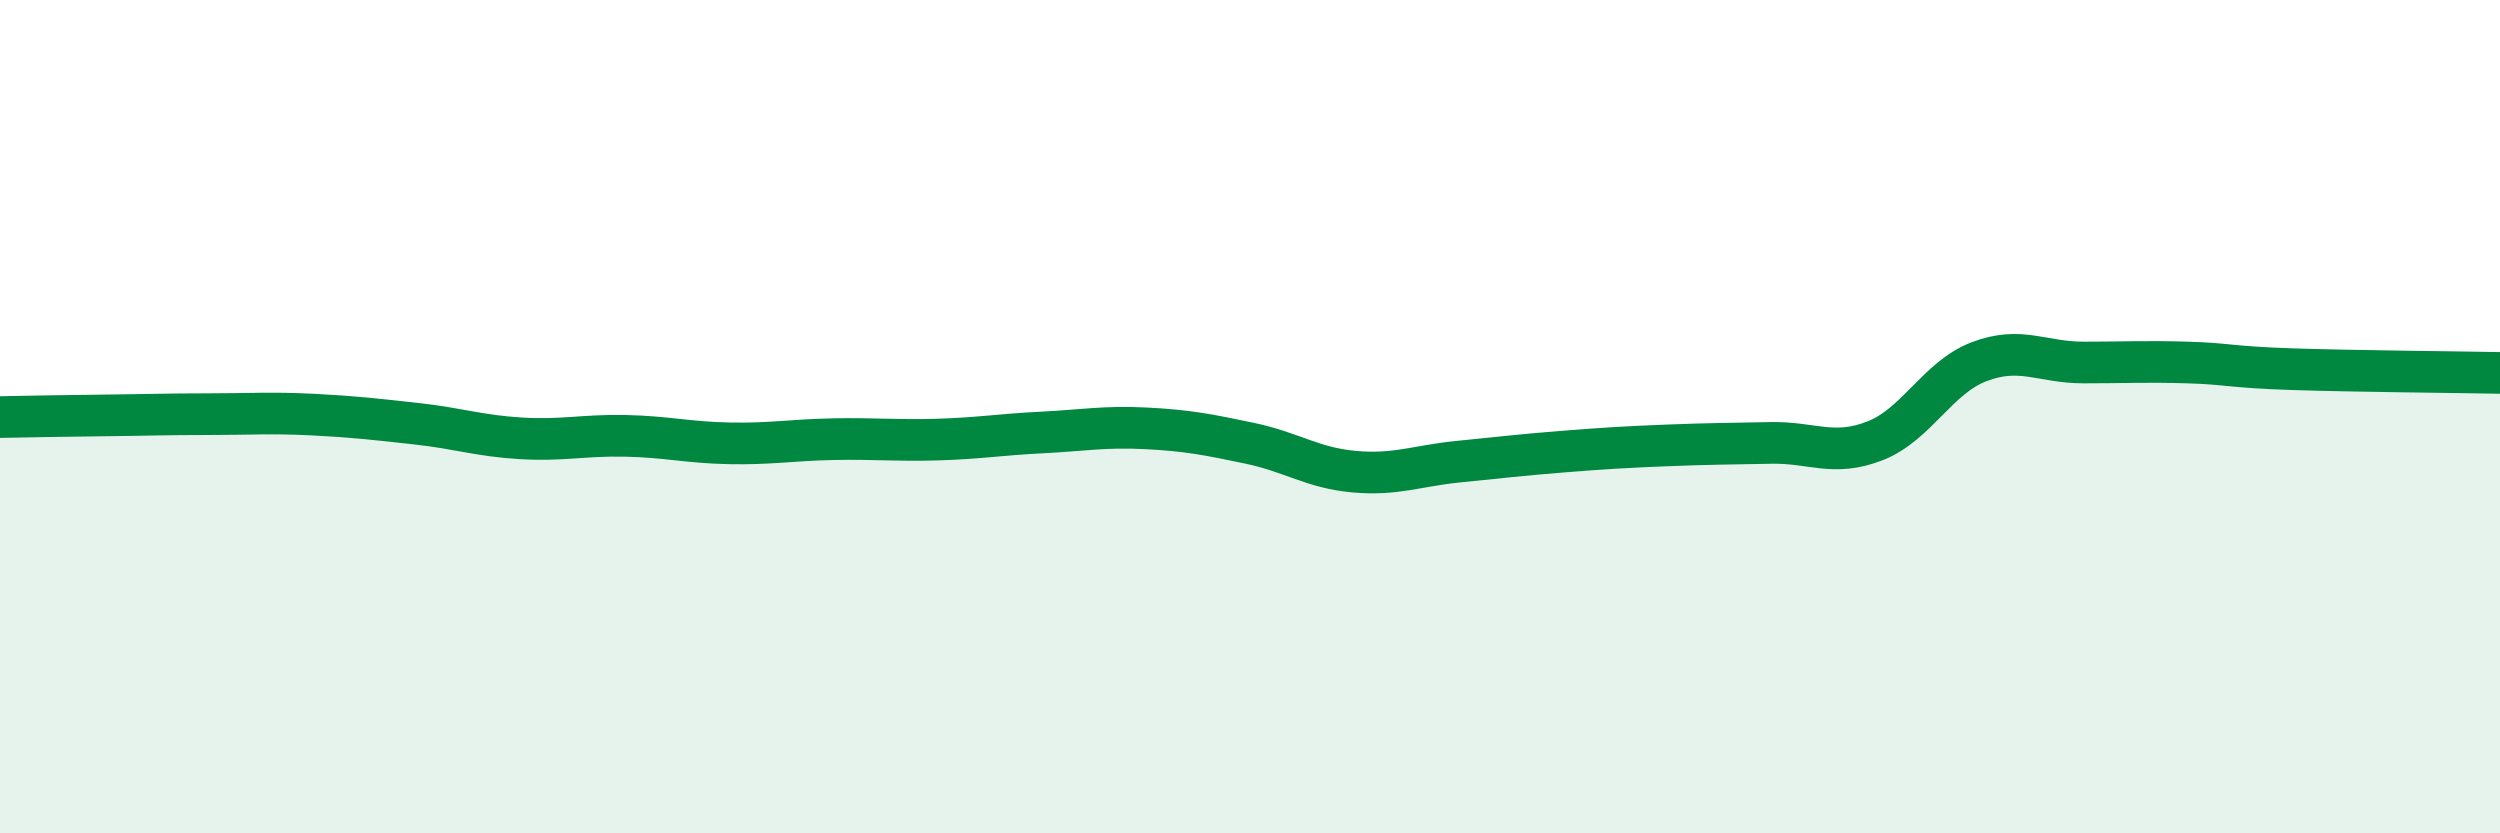 
    <svg width="60" height="20" viewBox="0 0 60 20" xmlns="http://www.w3.org/2000/svg">
      <path
        d="M 0,10.01 C 0.5,10 1.5,9.98 2.5,9.97 C 3.5,9.96 4,9.94 5,9.94 C 6,9.94 6.5,9.9 7.5,9.95 C 8.5,10 9,10.06 10,10.17 C 11,10.28 11.5,10.46 12.5,10.52 C 13.5,10.58 14,10.44 15,10.46 C 16,10.48 16.5,10.62 17.5,10.64 C 18.5,10.66 19,10.56 20,10.54 C 21,10.52 21.5,10.58 22.5,10.55 C 23.5,10.52 24,10.43 25,10.38 C 26,10.33 26.5,10.23 27.5,10.28 C 28.5,10.33 29,10.43 30,10.64 C 31,10.85 31.5,11.23 32.5,11.32 C 33.5,11.41 34,11.18 35,11.08 C 36,10.98 36.5,10.92 37.5,10.84 C 38.5,10.76 39,10.73 40,10.69 C 41,10.65 41.5,10.65 42.5,10.63 C 43.5,10.61 44,10.97 45,10.58 C 46,10.19 46.5,9.06 47.5,8.68 C 48.5,8.3 49,8.7 50,8.7 C 51,8.7 51.5,8.67 52.5,8.7 C 53.5,8.73 53.5,8.81 55,8.86 C 56.5,8.91 59,8.93 60,8.95L60 20L0 20Z"
        fill="#008740"
        opacity="0.1"
        stroke-linecap="round"
        stroke-linejoin="round"
      />
      <path
        d="M 0,10.01 C 0.5,10 1.5,9.98 2.5,9.97 C 3.5,9.96 4,9.94 5,9.94 C 6,9.94 6.5,9.9 7.5,9.95 C 8.5,10 9,10.06 10,10.17 C 11,10.28 11.5,10.46 12.5,10.52 C 13.5,10.58 14,10.44 15,10.46 C 16,10.48 16.5,10.62 17.5,10.64 C 18.5,10.66 19,10.56 20,10.54 C 21,10.52 21.5,10.58 22.5,10.55 C 23.5,10.52 24,10.43 25,10.38 C 26,10.33 26.5,10.23 27.5,10.28 C 28.5,10.33 29,10.43 30,10.64 C 31,10.85 31.5,11.23 32.5,11.32 C 33.5,11.41 34,11.18 35,11.08 C 36,10.98 36.5,10.92 37.5,10.84 C 38.5,10.76 39,10.73 40,10.69 C 41,10.65 41.5,10.65 42.5,10.63 C 43.5,10.61 44,10.97 45,10.58 C 46,10.19 46.5,9.06 47.5,8.68 C 48.5,8.3 49,8.7 50,8.7 C 51,8.7 51.5,8.67 52.5,8.7 C 53.5,8.73 53.5,8.81 55,8.86 C 56.5,8.91 59,8.93 60,8.95"
        stroke="#008740"
        stroke-width="1"
        fill="none"
        stroke-linecap="round"
        stroke-linejoin="round"
      />
    </svg>
  